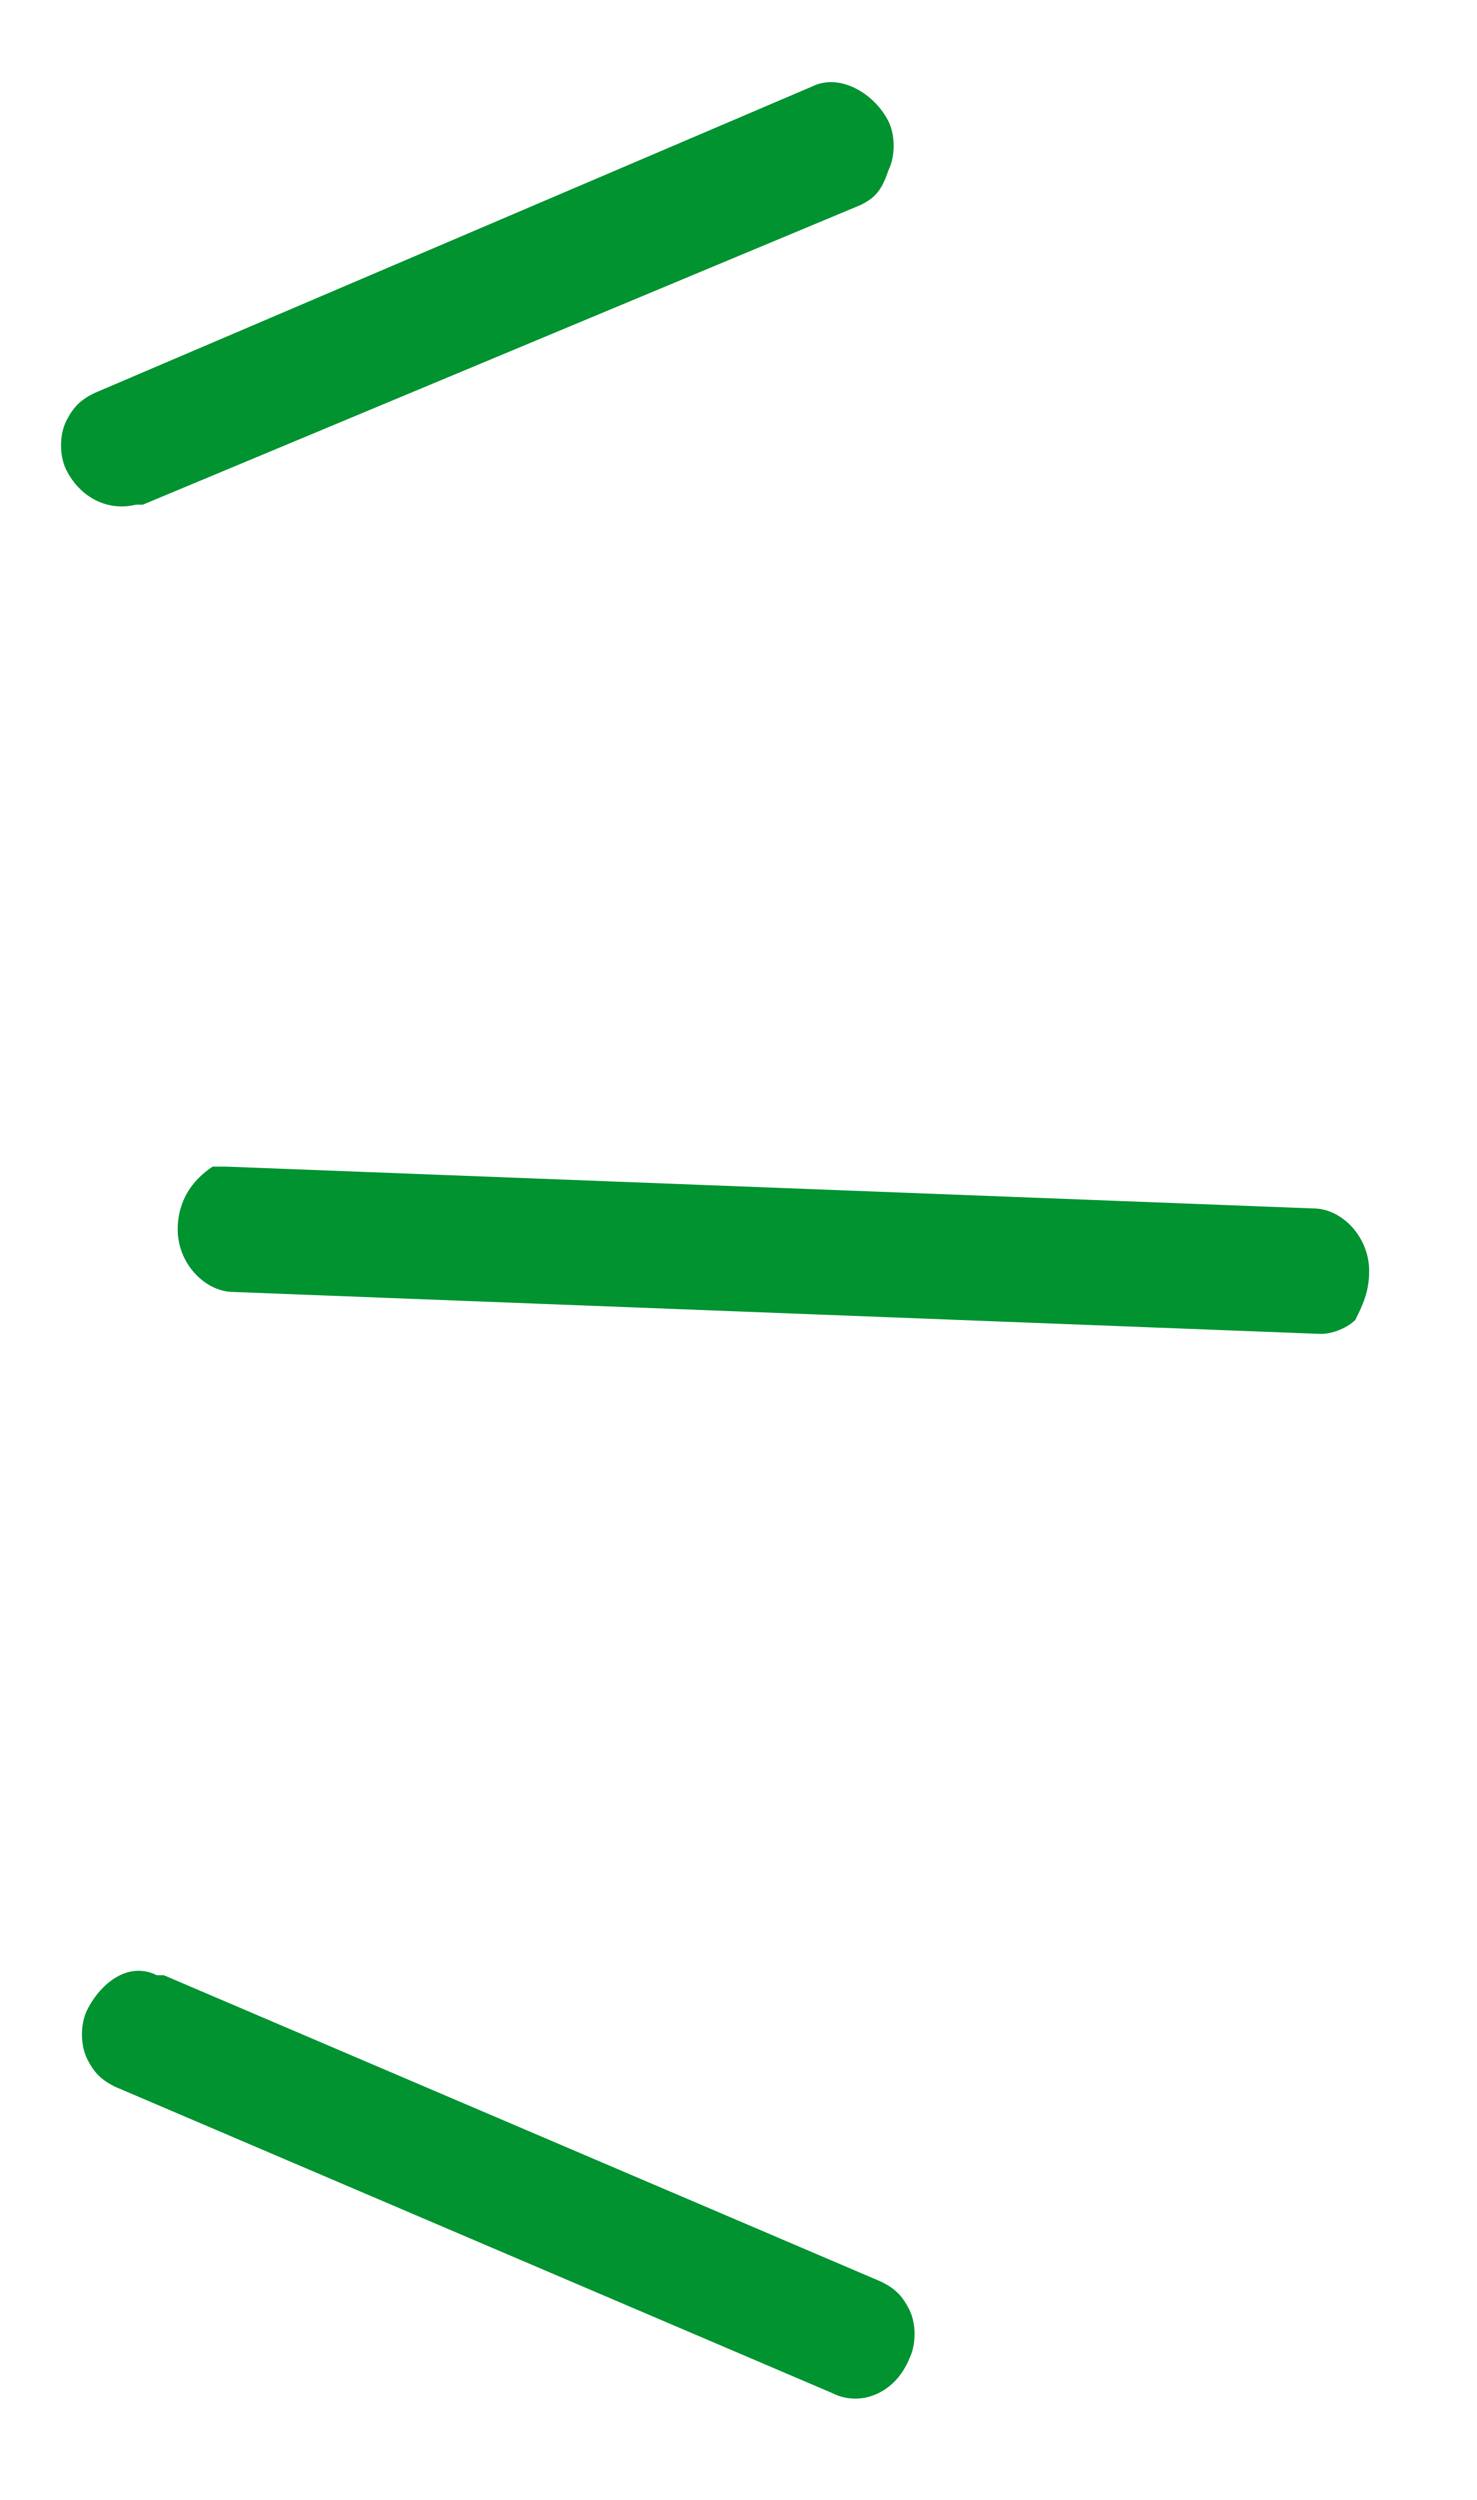 <svg width="13" height="22" viewBox="0 0 13 22" fill="none" xmlns="http://www.w3.org/2000/svg">
<path d="M1.932 10.267H1.993L11.561 10.635C11.806 10.635 12.051 10.88 12.051 11.187C12.051 11.37 11.99 11.493 11.929 11.616C11.867 11.677 11.745 11.739 11.622 11.739L2.055 11.37C1.81 11.37 1.564 11.125 1.564 10.819C1.564 10.573 1.687 10.389 1.871 10.267C1.81 10.267 1.871 10.267 1.932 10.267Z" fill="#009330"/>
<path d="M7.758 20.081C7.881 20.143 7.942 20.204 8.004 20.327C8.065 20.449 8.065 20.633 8.004 20.756C7.881 21.062 7.574 21.185 7.329 21.062L1.012 18.364C0.89 18.303 0.828 18.241 0.767 18.119C0.706 17.996 0.706 17.812 0.767 17.689C0.89 17.444 1.135 17.26 1.38 17.383H1.442L7.758 20.081Z" fill="#009330"/>
<path d="M7.575 1.804L1.258 4.441H1.197C0.951 4.503 0.706 4.38 0.583 4.135C0.522 4.012 0.522 3.828 0.583 3.705C0.645 3.583 0.706 3.521 0.829 3.46L7.146 0.762C7.391 0.639 7.697 0.823 7.82 1.068C7.881 1.191 7.881 1.375 7.82 1.498C7.759 1.682 7.697 1.743 7.575 1.804Z" fill="#009330"/>
</svg>
